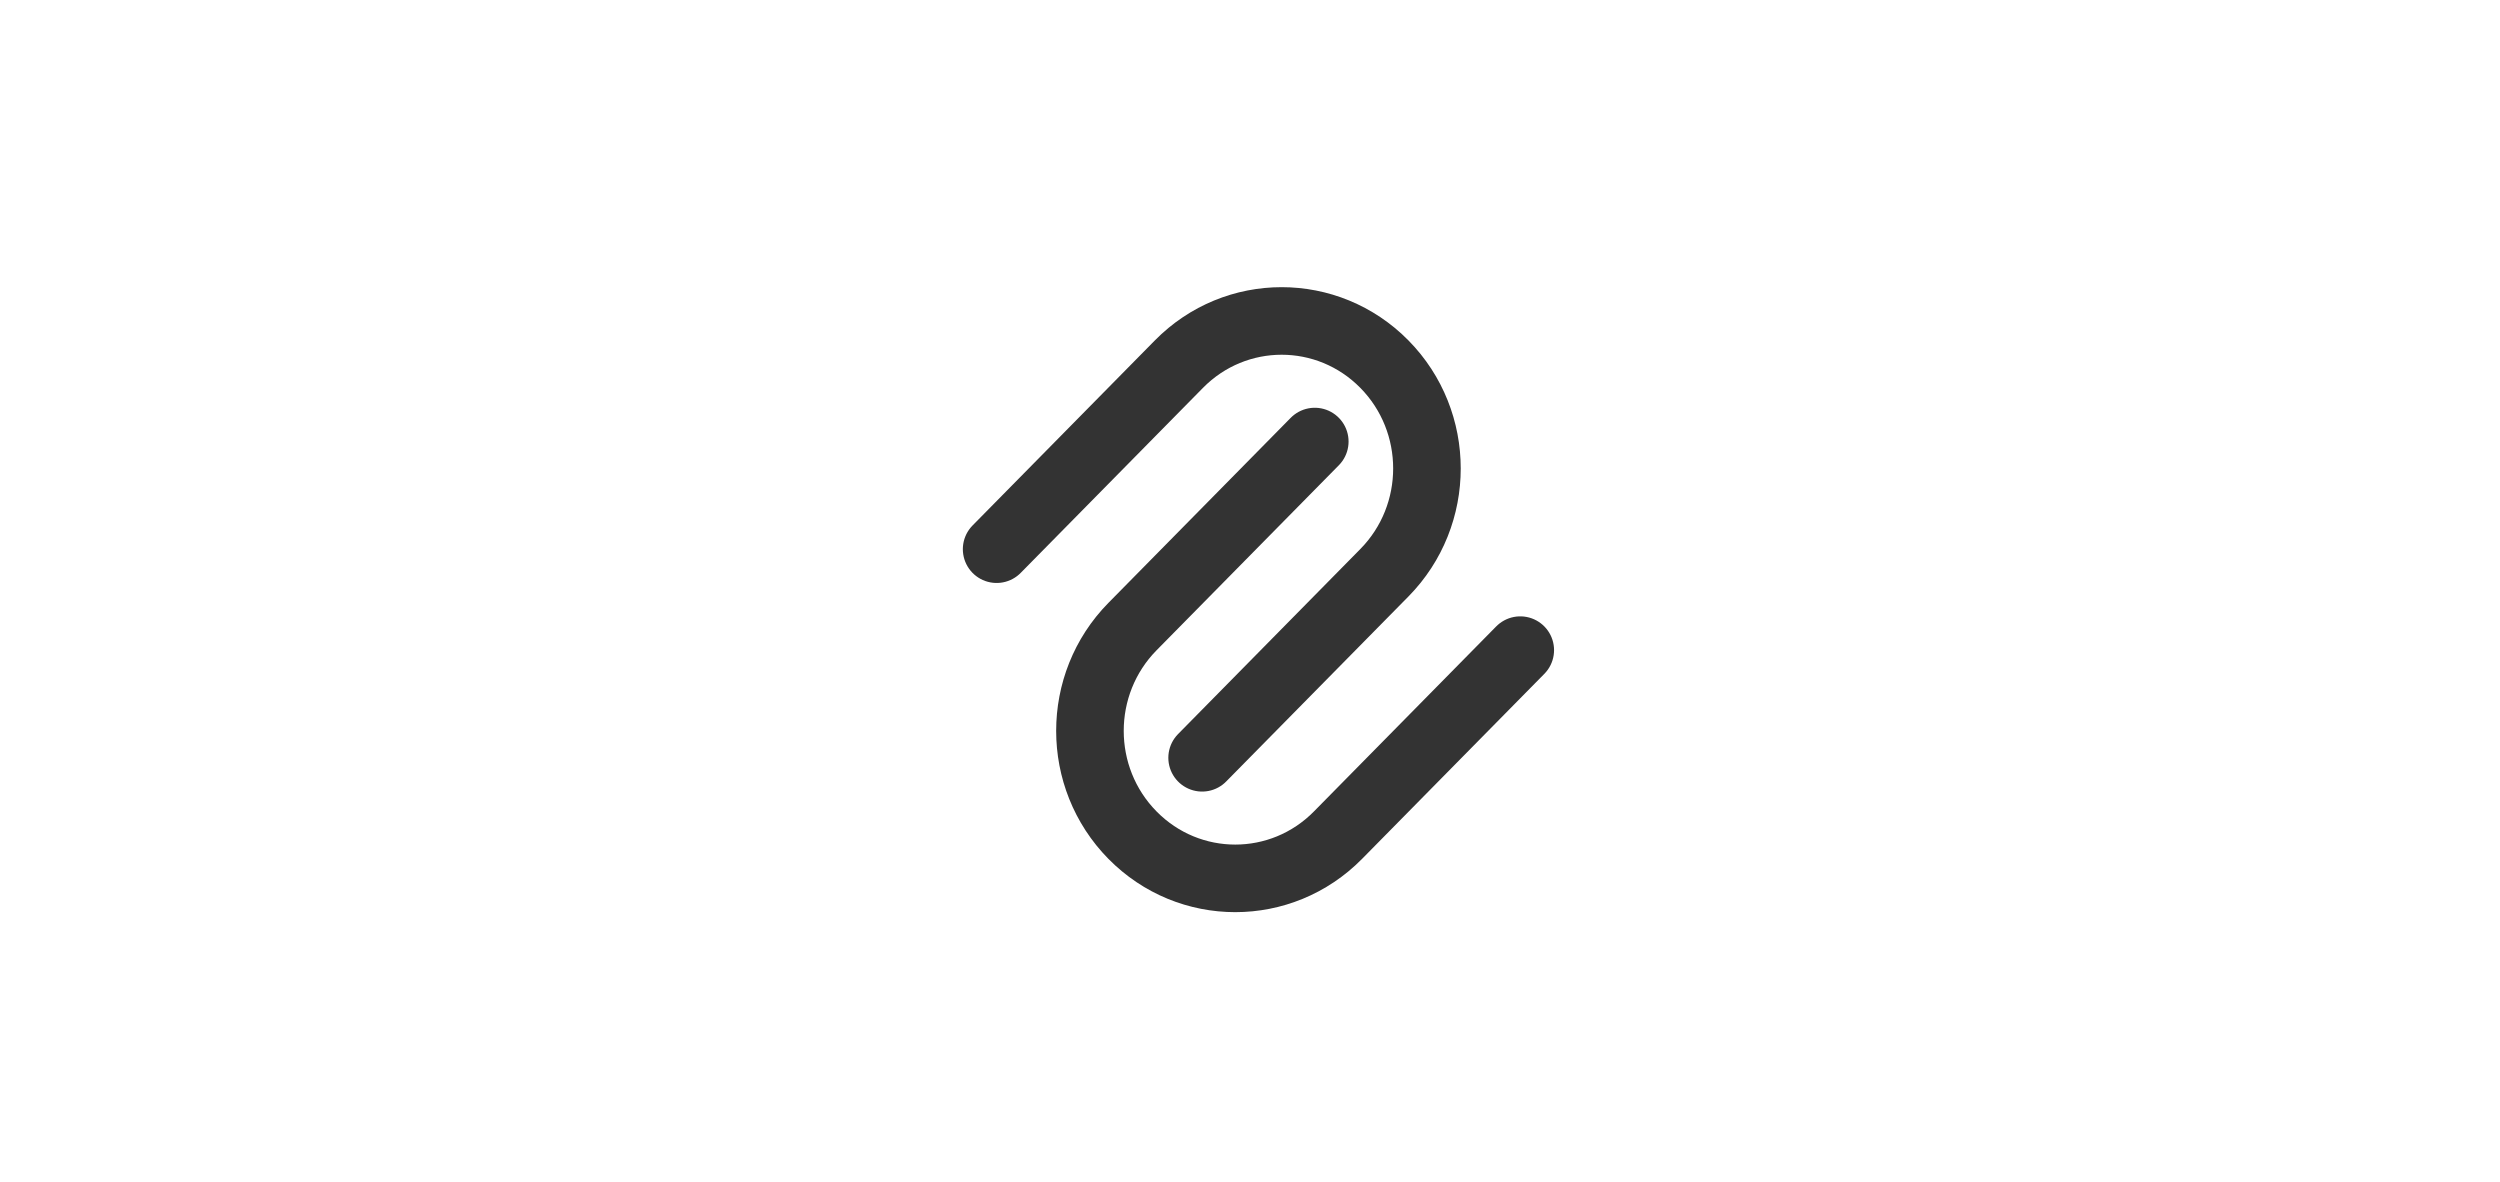 <svg width="148" height="70" viewBox="0 0 148 70" fill="none" xmlns="http://www.w3.org/2000/svg">
<path d="M71.165 44.861L81.956 33.907C85.315 30.496 85.315 24.968 81.956 21.558C78.597 18.148 73.15 18.148 69.791 21.558L59 32.512M77.835 26.139L67.044 37.093C63.685 40.504 63.685 46.032 67.044 49.442C70.403 52.852 75.85 52.852 79.209 49.442L90 38.488" stroke="#333333" stroke-width="4" stroke-linecap="round"/>
</svg>

